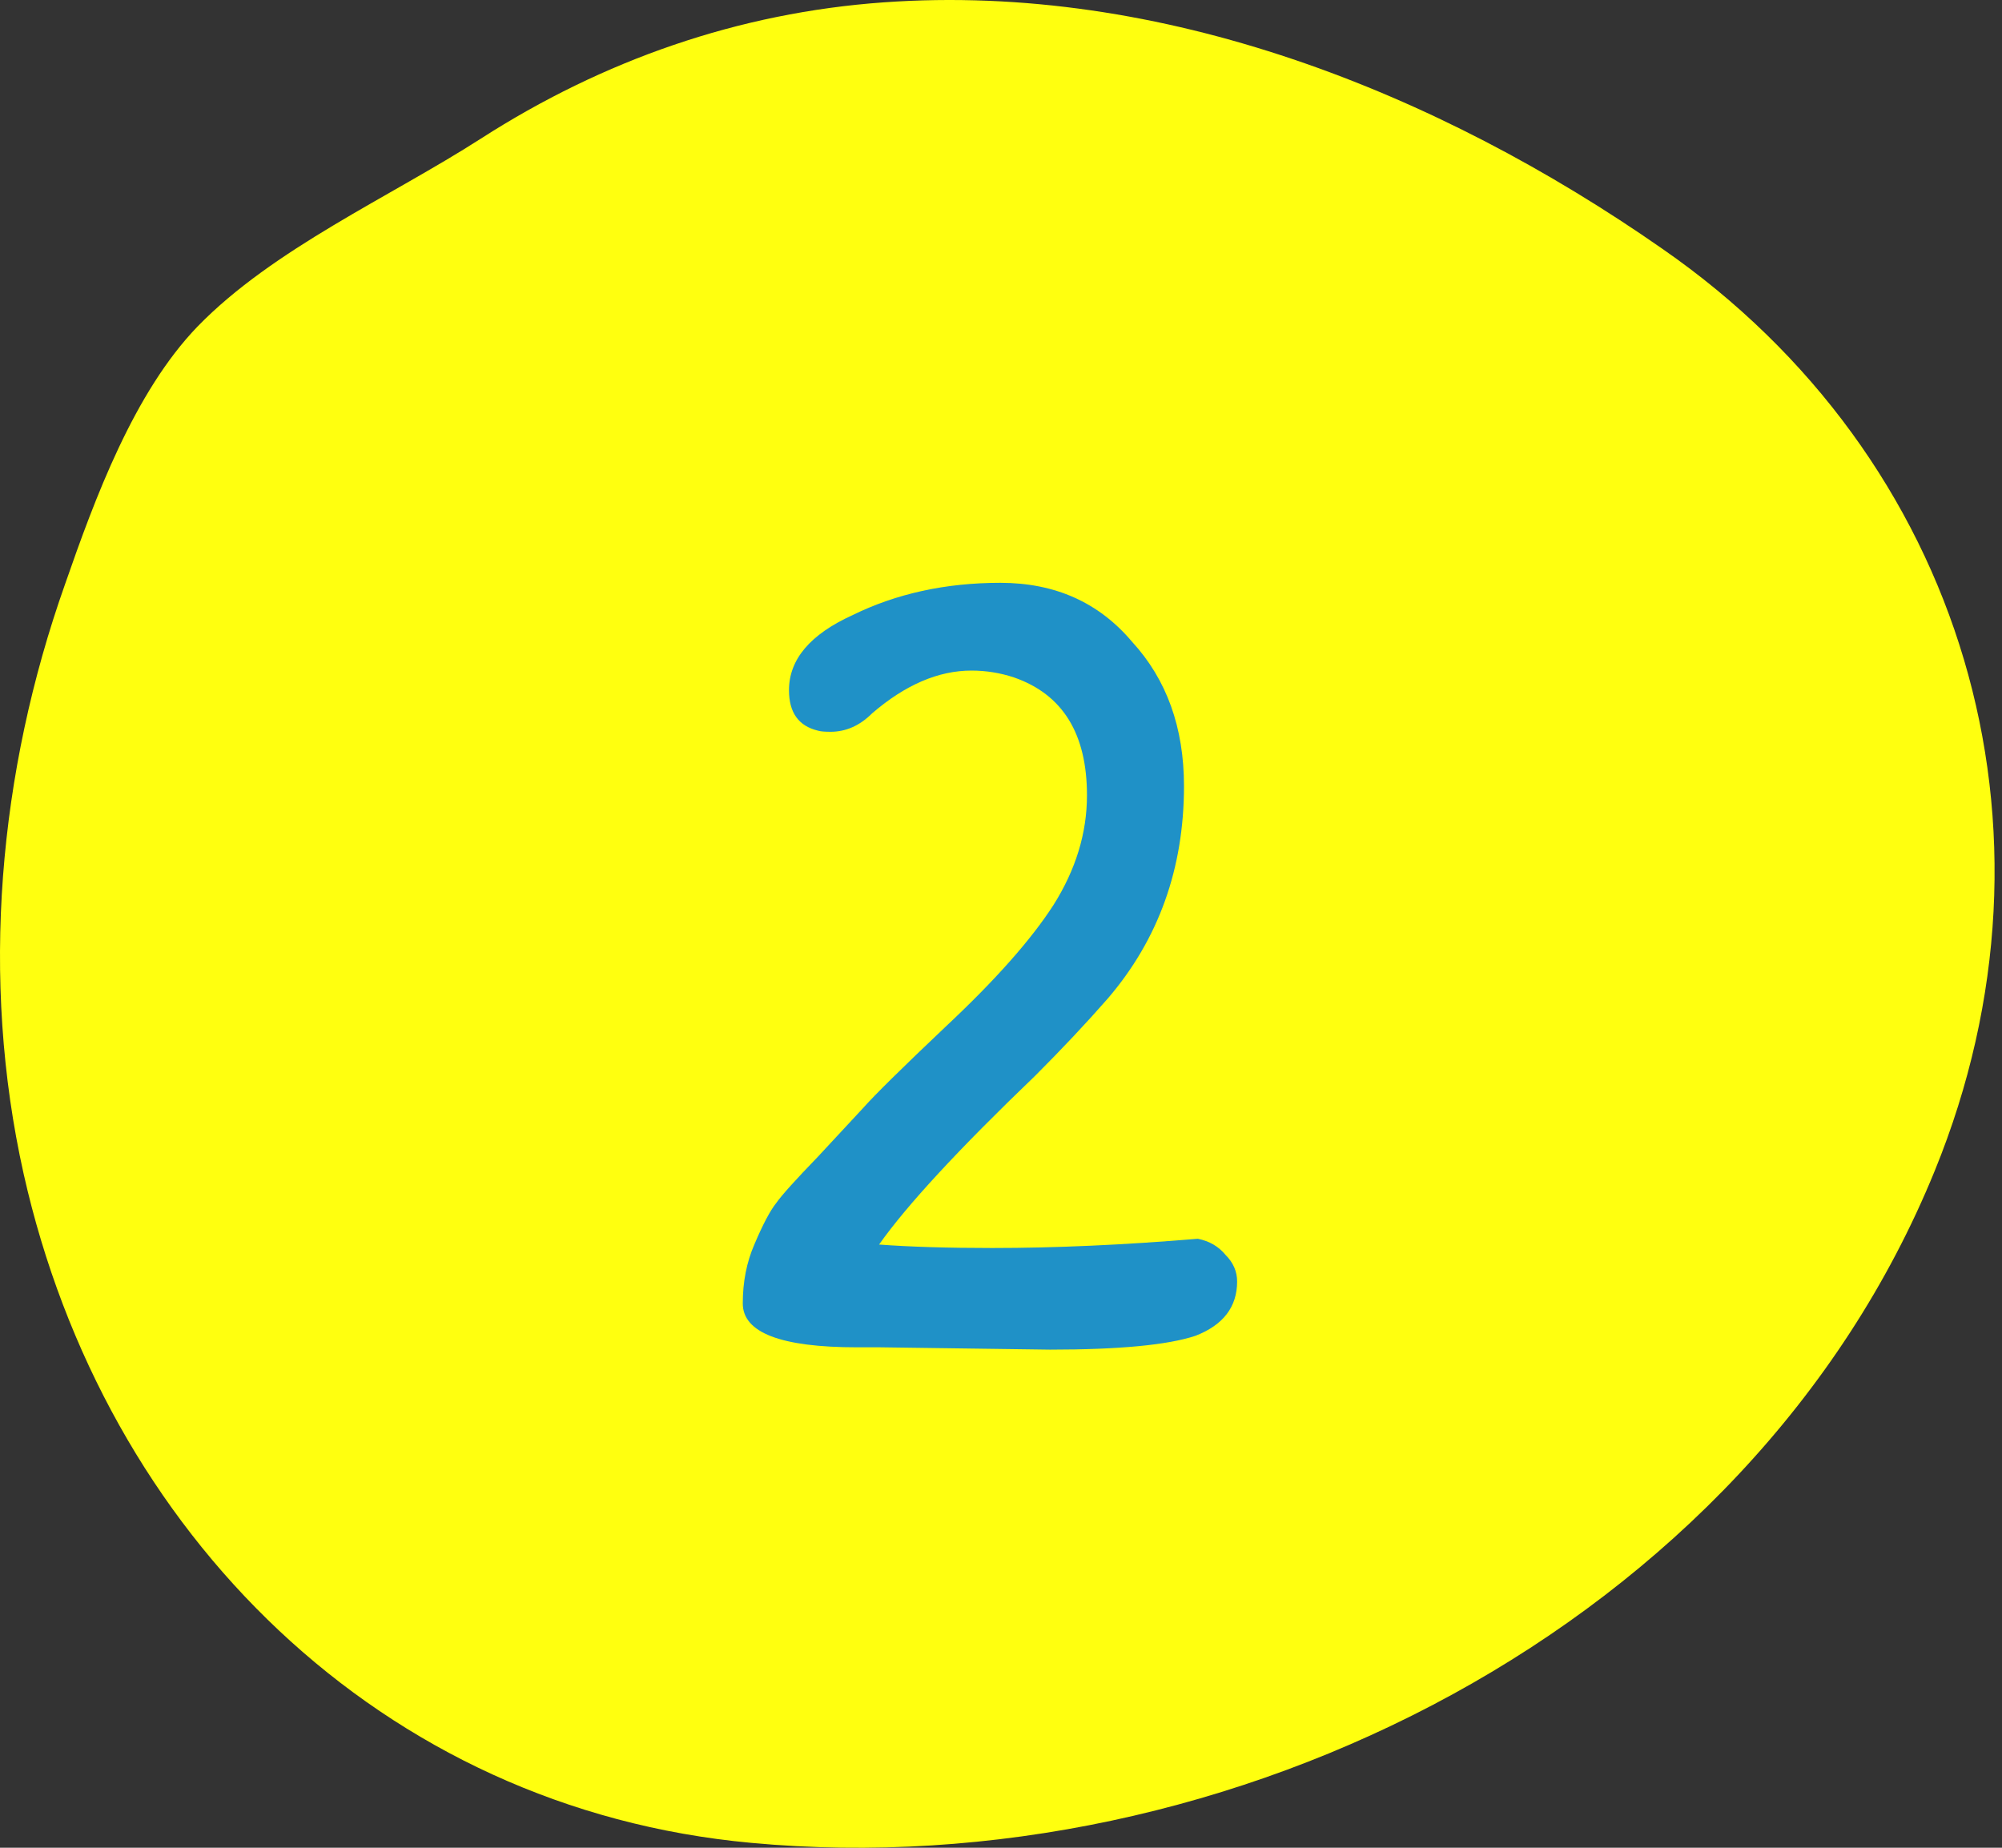 <svg xmlns="http://www.w3.org/2000/svg" width="52" height="48" viewBox="0 0 52 48" fill="none"><rect x="0" y="0" width="52" height="48" fill="#333333" stroke="none"/><path d="M43.178 6.463C37.334 2.387 30.182 -0.458 22.953 0.061C19.185 0.33 15.667 1.561 12.495 3.598C10.131 5.117 7.093 6.463 5.132 8.481C3.479 10.193 2.46 12.961 1.691 15.172C-0.039 20.055 -0.52 25.418 0.614 30.494C2.71 39.837 9.9 46.989 19.512 47.873C31.912 49.026 45.427 42.259 50.252 30.417C53.886 21.516 51.002 11.884 43.178 6.463Z" fill="#FFFF0F"></path><path d="M31.053 34.7C30.333 34.94 29.073 35.06 27.273 35.06L22.863 35H22.263C20.283 35 19.293 34.62 19.293 33.86C19.293 33.3 19.393 32.79 19.593 32.33C19.813 31.81 20.003 31.45 20.163 31.25C20.303 31.05 20.663 30.65 21.243 30.05L22.413 28.79C22.713 28.45 23.433 27.74 24.573 26.66C25.853 25.46 26.783 24.41 27.363 23.51C27.943 22.59 28.233 21.64 28.233 20.66C28.233 19.06 27.603 18.04 26.343 17.6C25.983 17.48 25.613 17.42 25.233 17.42C24.373 17.42 23.513 17.79 22.653 18.53C22.333 18.85 21.973 19.01 21.573 19.01C21.413 19.01 21.303 19 21.243 18.98C20.743 18.86 20.493 18.51 20.493 17.93C20.493 17.13 21.043 16.48 22.143 15.98C23.283 15.42 24.563 15.14 25.983 15.14C27.403 15.14 28.543 15.65 29.403 16.67C30.303 17.65 30.753 18.9 30.753 20.42C30.753 22.56 30.093 24.4 28.773 25.94C28.213 26.58 27.583 27.25 26.883 27.95C24.903 29.85 23.553 31.31 22.833 32.33C23.633 32.39 24.613 32.42 25.773 32.42C27.413 32.42 29.193 32.34 31.113 32.18C31.413 32.24 31.653 32.38 31.833 32.6C32.033 32.8 32.133 33.03 32.133 33.29C32.133 33.95 31.773 34.42 31.053 34.7Z" fill="#1F91C7"></path></svg>
